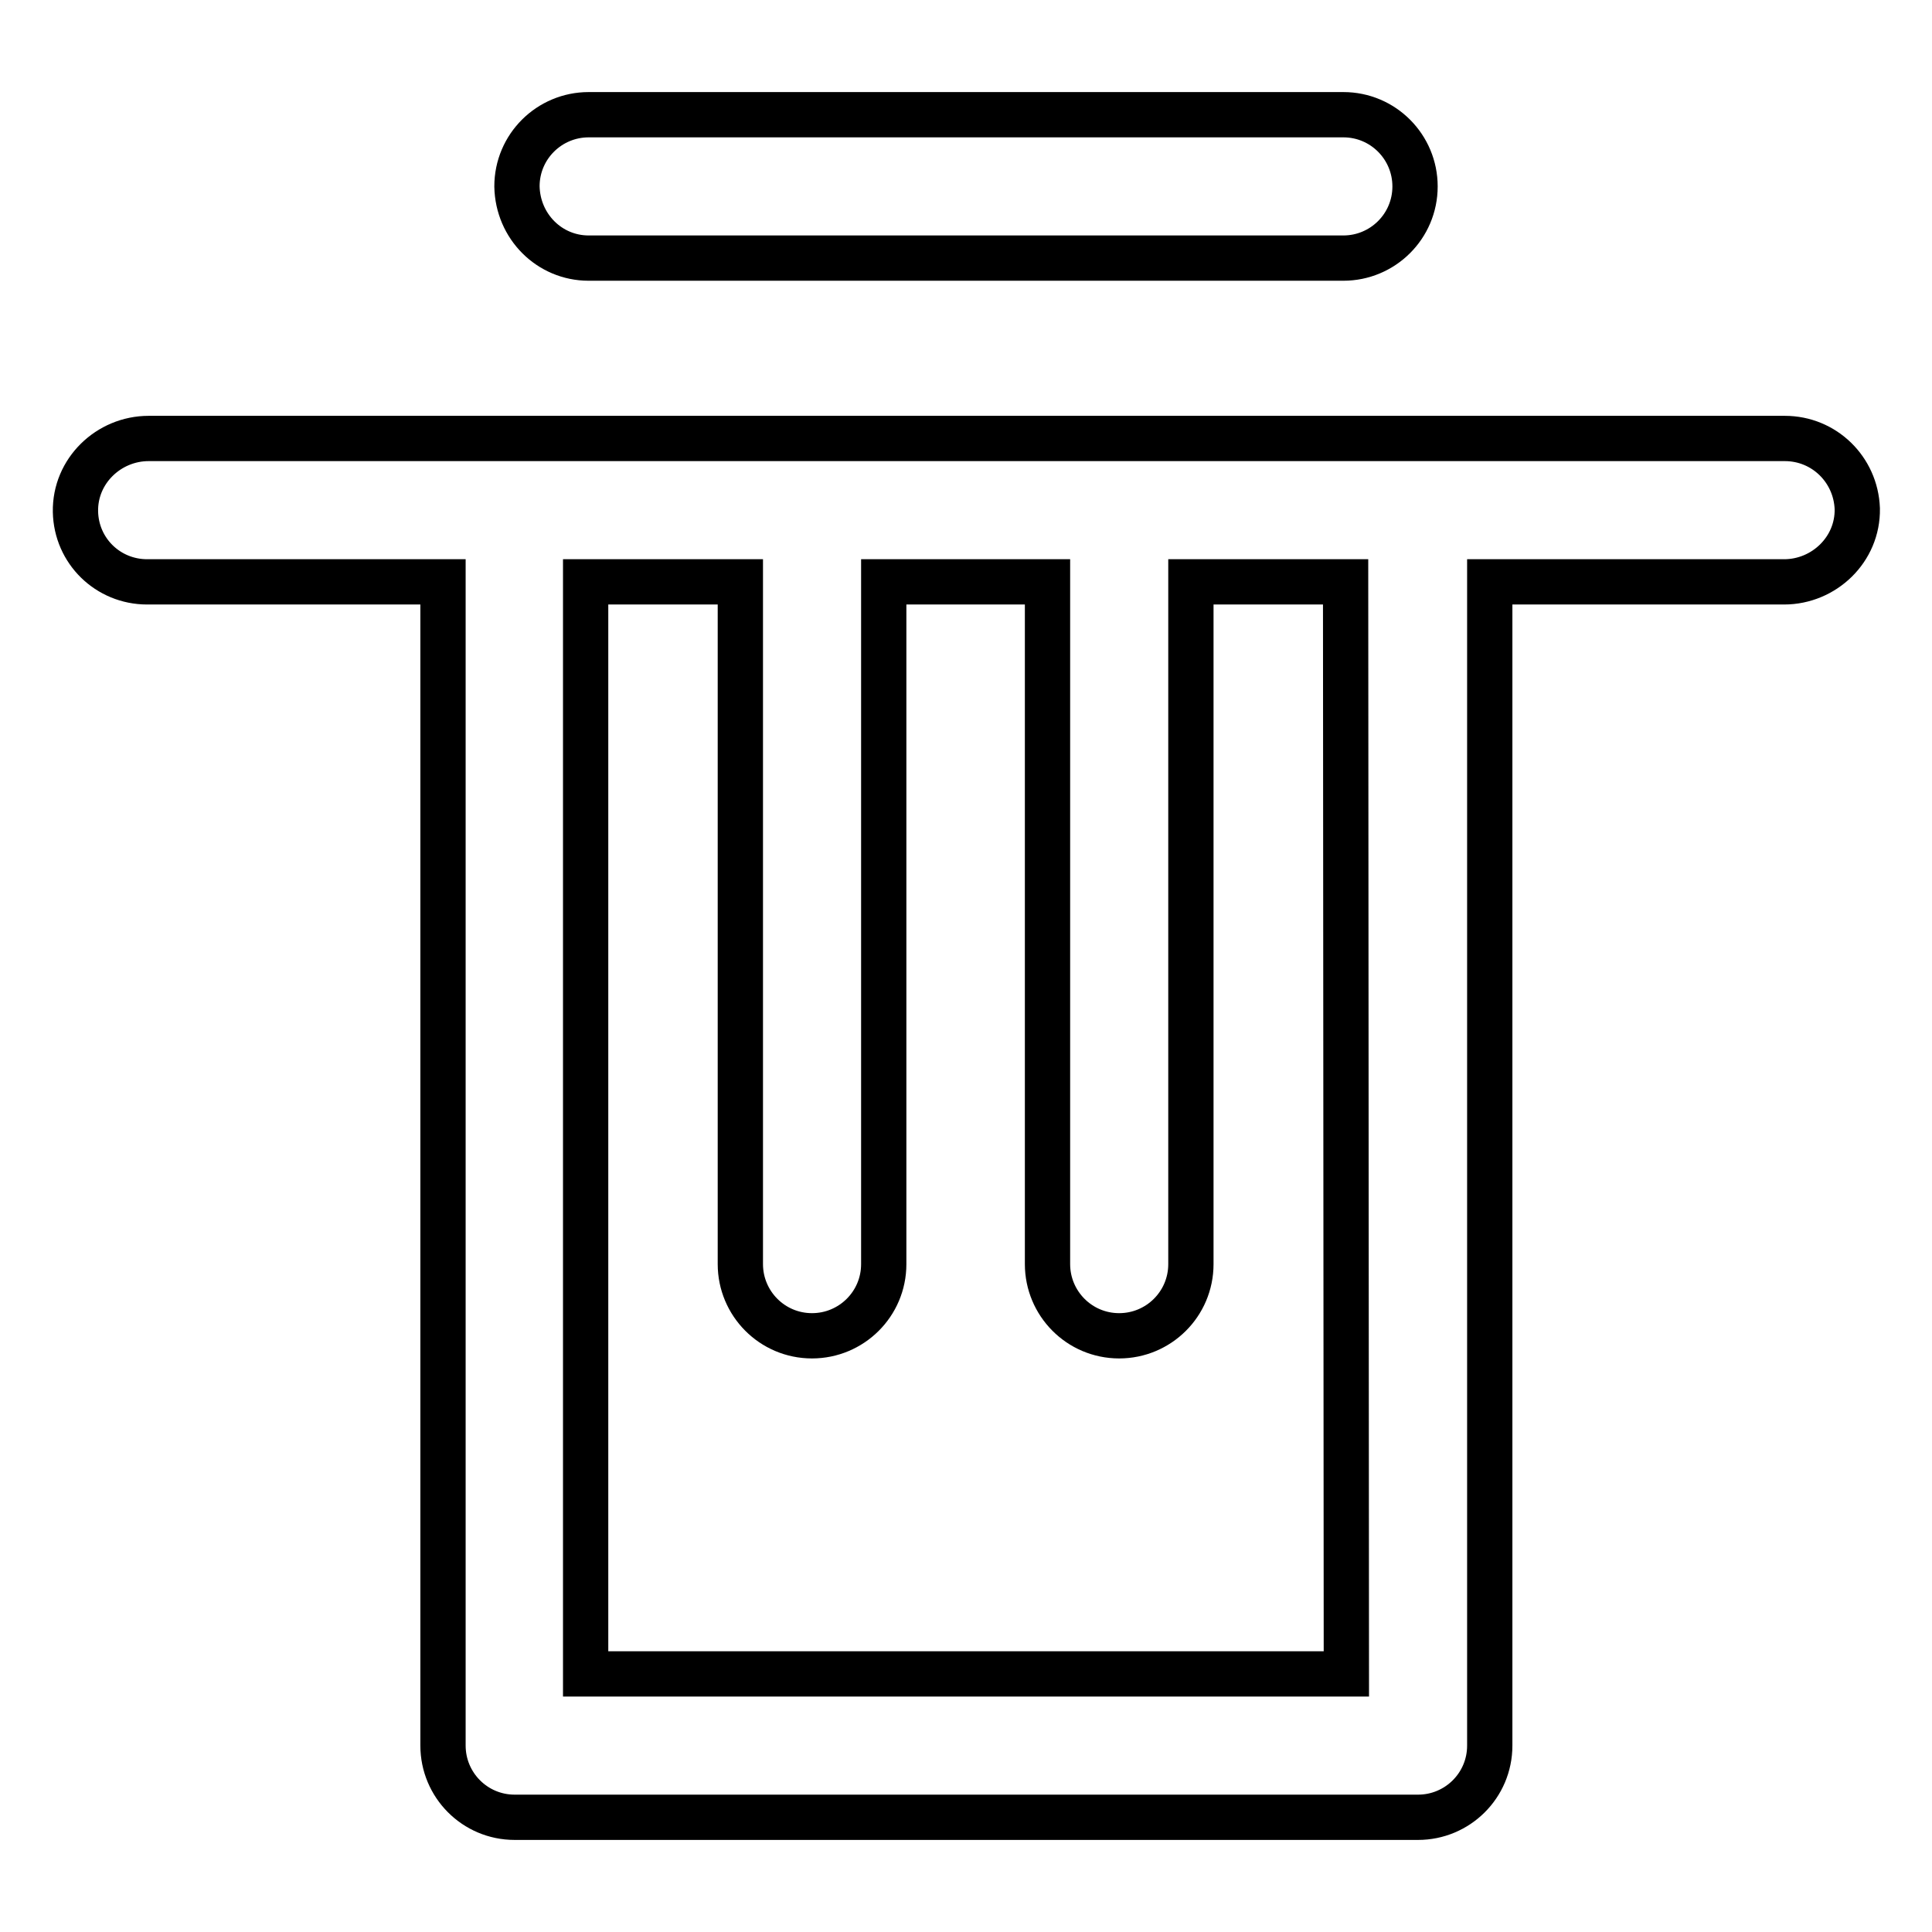 <?xml version="1.0" encoding="utf-8"?>
<!-- Svg Vector Icons : http://www.onlinewebfonts.com/icon -->
<!DOCTYPE svg PUBLIC "-//W3C//DTD SVG 1.1//EN" "http://www.w3.org/Graphics/SVG/1.1/DTD/svg11.dtd">
<svg version="1.1" xmlns="http://www.w3.org/2000/svg" xmlns:xlink="http://www.w3.org/1999/xlink" x="0px" y="0px" viewBox="0 0 256 256" enable-background="new 0 0 256 256" xml:space="preserve">
<g> <path stroke-width="6" fill-opacity="0" stroke="#000000"  d="M236.5,58.1H19.7c-5.3,0-9.8,4.3-9.7,9.7c0.1,5.2,4.3,9.3,9.5,9.3h39.2v154.2c0,5.2,4.2,9.5,9.5,9.5h119.7 c5.2,0,9.5-4.2,9.5-9.5V77.1h39c5.3,0,9.8-4.3,9.7-9.7C245.9,62.2,241.7,58.1,236.5,58.1L236.5,58.1z M178.4,221.8H77.6V77.1h20.5 v90.4c0,5.2,4.2,9.5,9.5,9.5c5.2,0,9.5-4.2,9.5-9.5V77.1h21.7v90.4c0,5.2,4.2,9.5,9.5,9.5c5.2,0,9.5-4.2,9.5-9.5V77.1h20.5 L178.4,221.8L178.4,221.8z M78,34.2H178c5.2,0,9.5-4.2,9.5-9.5c0-5.2-4.2-9.5-9.5-9.5H78c-5.2,0-9.5,4.2-9.5,9.5 C68.6,30,72.8,34.2,78,34.2z"/></g>
</svg>